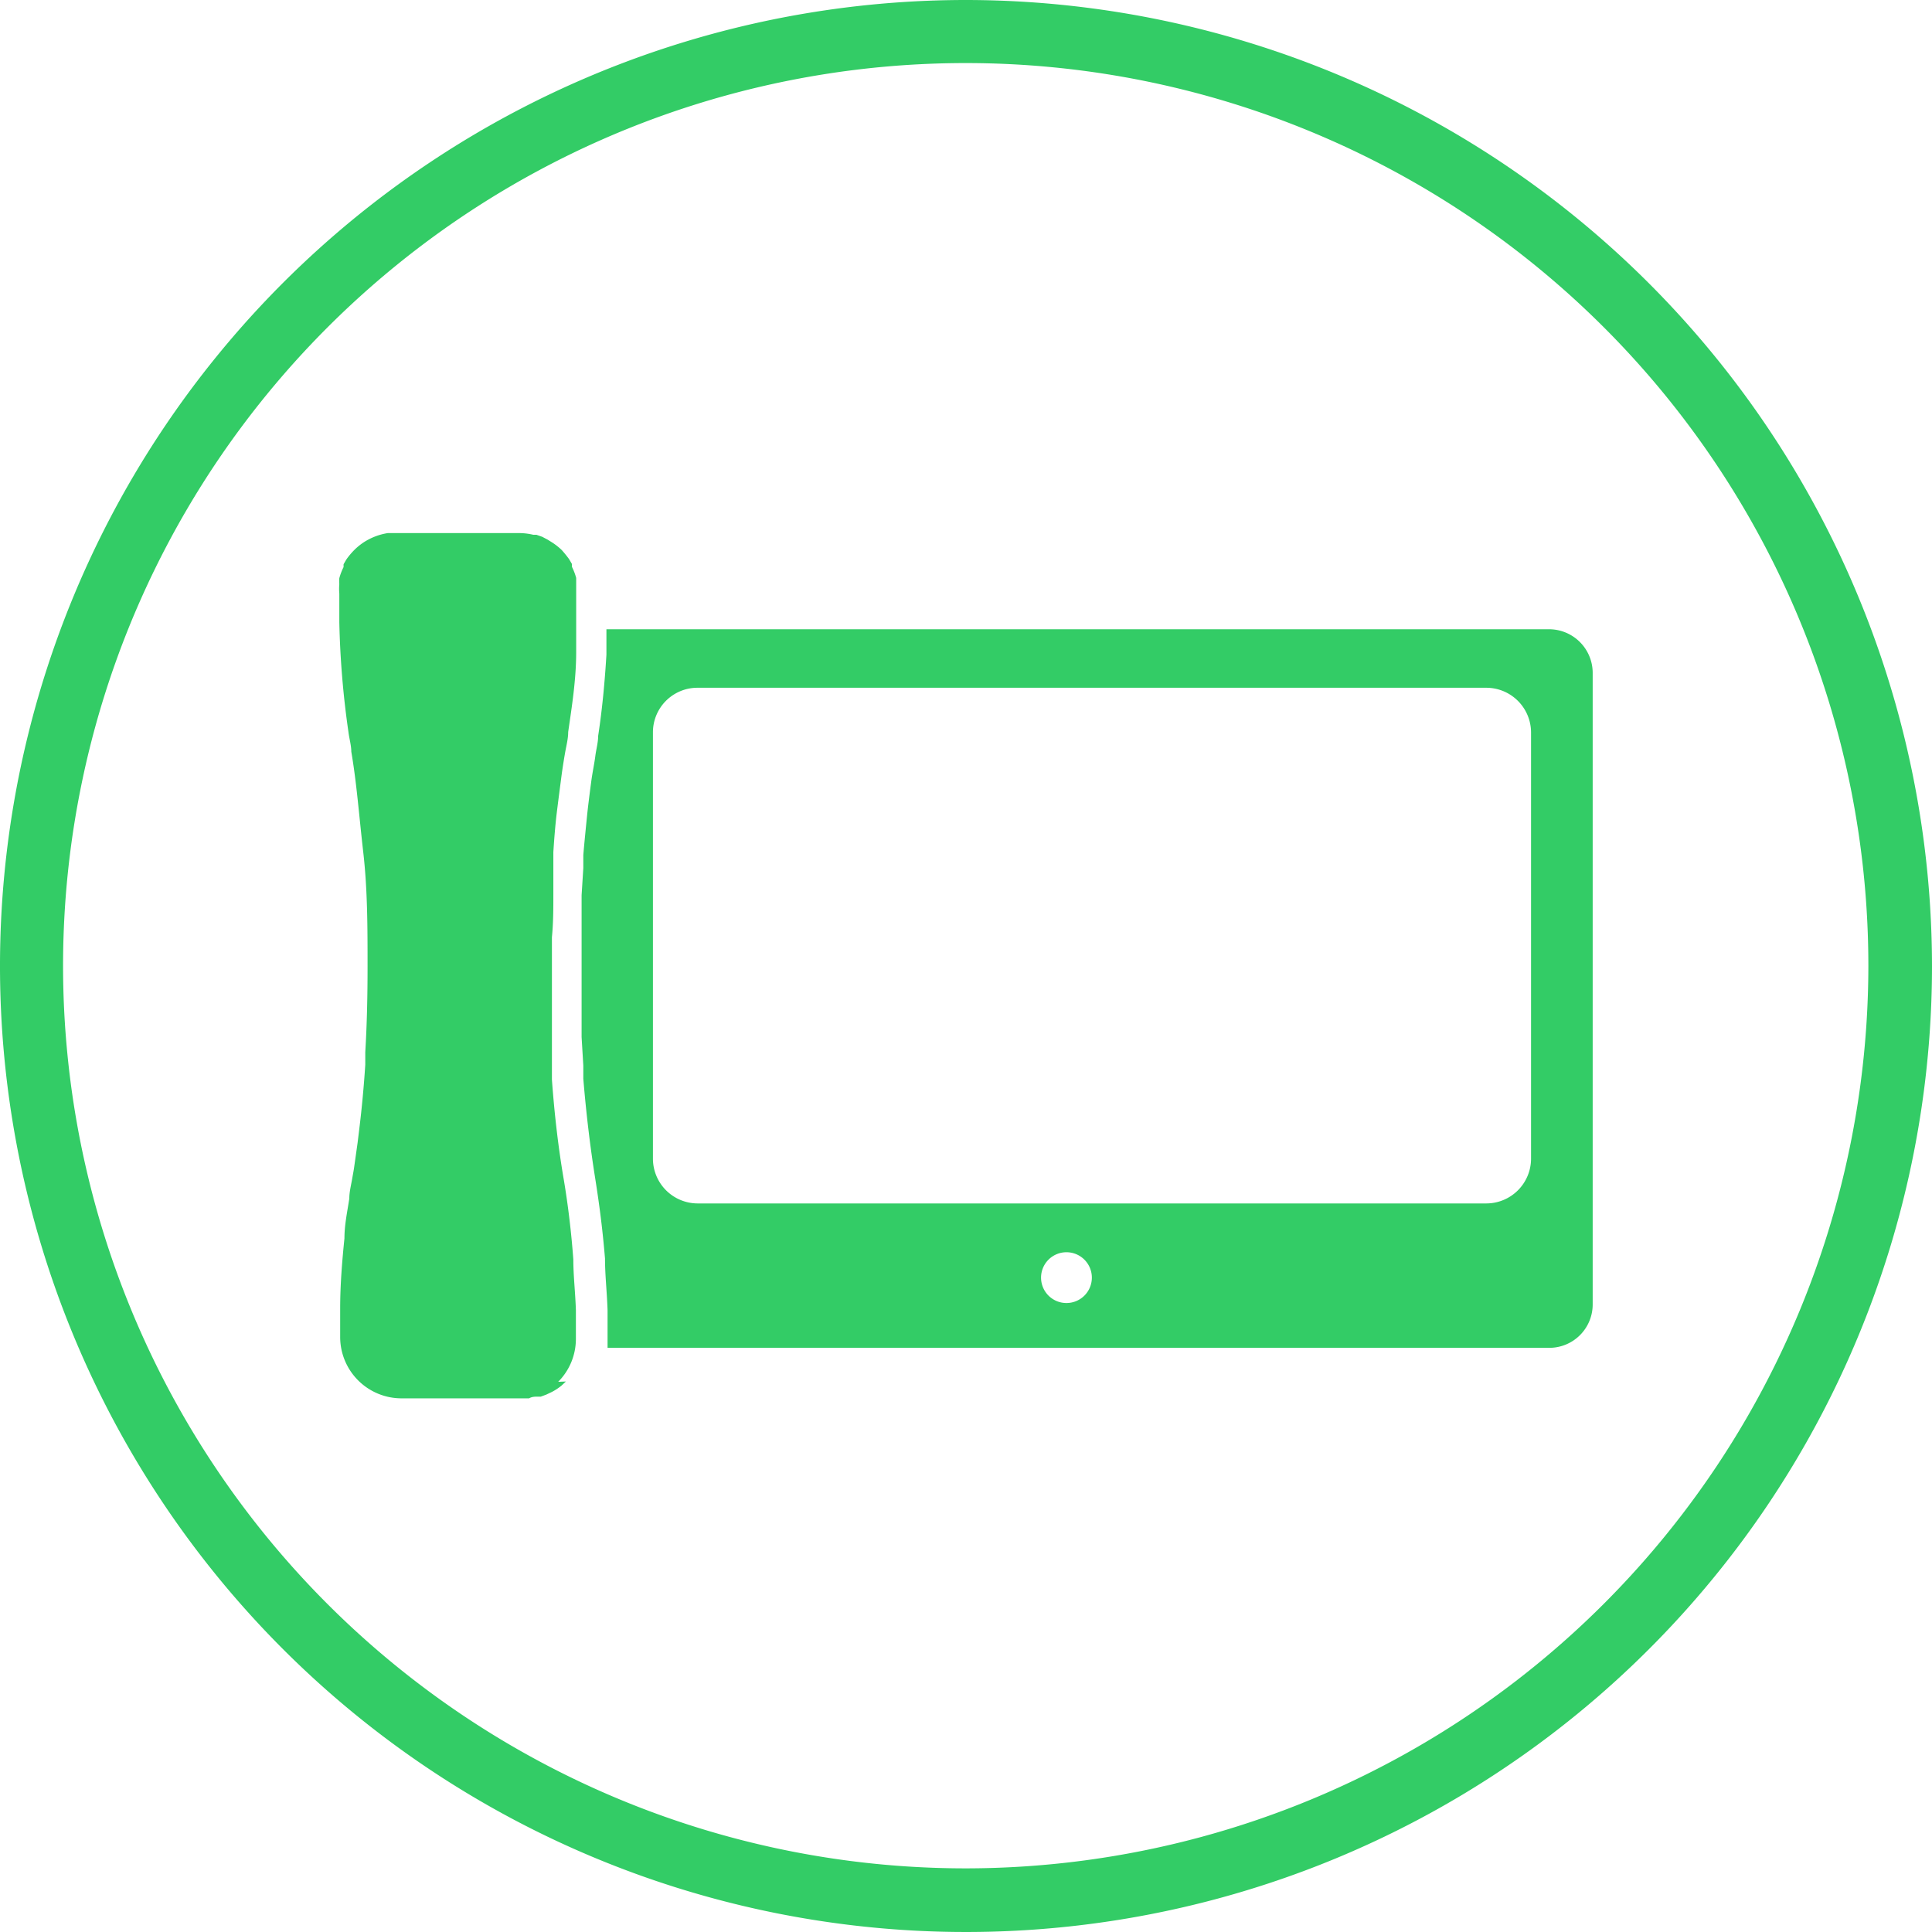<svg xmlns="http://www.w3.org/2000/svg" viewBox="0 0 67.7 67.7"><defs><style>.cls-1{fill:#3c6;}</style></defs><g id="Layer_2" data-name="Layer 2"><g id="Icons"><path class="cls-1" d="M19.83,48.41l-.15.14a1.92,1.92,0,0,1-.35.23l-.19.09-.19.07-.1,0c-.1,0-.21,0-.31.06H14.06a2.15,2.15,0,0,1-2.14-2.14c0-.34,0-.68,0-1,0-.85.07-1.68.15-2.47,0-.47.1-.93.17-1.39,0-.23.06-.46.1-.69s.05-.27.07-.41l.12-.85.06-.49c.09-.73.16-1.49.21-2.25v0l0-.44c.06-1,.08-2,.08-3,0-1.36,0-2.69-.15-4s-.23-2.42-.42-3.53c0-.22-.07-.45-.1-.69a31.39,31.39,0,0,1-.32-3.85c0-.34,0-.68,0-1a1.84,1.84,0,0,1,0-.33,1.55,1.55,0,0,1,0-.21,2.08,2.08,0,0,1,.15-.39.93.93,0,0,1,0-.1l.1-.17a2.5,2.5,0,0,1,.34-.39,2.23,2.23,0,0,1,.24-.19,2.17,2.17,0,0,1,.87-.34l.22,0h4.35a2.2,2.2,0,0,1,.53.06l.11,0,.2.07.19.1.16.1a2.23,2.23,0,0,1,.33.26,4,4,0,0,1,.26.32l.1.17a.93.93,0,0,1,0,.1,2.08,2.08,0,0,1,.15.39c0,.07,0,.14,0,.21s0,.22,0,.33c0,.34,0,.68,0,1s0,.71,0,1.07c0,.95-.15,1.89-.28,2.79,0,.23-.06.46-.1.68s-.1.59-.14.9-.11.84-.16,1.25-.09.91-.12,1.38l0,.48c0,.31,0,.64,0,1,0,.48,0,1-.05,1.5,0,.33,0,.67,0,1,0,.51,0,1,0,1.52,0,.33,0,.66,0,1s0,.65,0,1l0,.47c.09,1.24.23,2.43.42,3.53.15.9.26,1.83.33,2.77,0,.58.07,1.16.09,1.78,0,.34,0,.68,0,1a2.13,2.13,0,0,1-.62,1.51"/><path class="cls-1" d="M54.25,22.05h-33l0,.89c-.06,1-.15,1.93-.29,2.85,0,.23-.07.47-.1.71s-.1.57-.14.87-.11.83-.15,1.23-.09.89-.13,1.36l0,.46-.06.95c0,.47,0,1,0,1.47,0,.33,0,.67,0,1,0,.5,0,1,0,1.5l0,1,.06,1,0,.46c.1,1.21.24,2.38.41,3.45s.27,1.89.35,2.85c0,.59.07,1.18.09,1.82,0,.34,0,.69,0,1,0,.1,0,.21,0,.31h33a1.52,1.52,0,0,0,1.52-1.53V23.58a1.53,1.53,0,0,0-1.52-1.53M37.38,45.66a.89.89,0,1,1,.88-.88.89.89,0,0,1-.88.88M53.65,40.6a1.57,1.57,0,0,1-1.57,1.57H24.44a1.57,1.57,0,0,1-1.56-1.57V25.67a1.56,1.56,0,0,1,1.56-1.57H52.08a1.57,1.57,0,0,1,1.57,1.57Z"/><path class="cls-1" d="M33.85,0A33.85,33.85,0,1,0,67.7,33.85,33.88,33.88,0,0,0,33.85,0m0,65.47A31.63,31.63,0,1,1,65.47,33.85,31.65,31.65,0,0,1,33.85,65.47"/></g></g></svg>